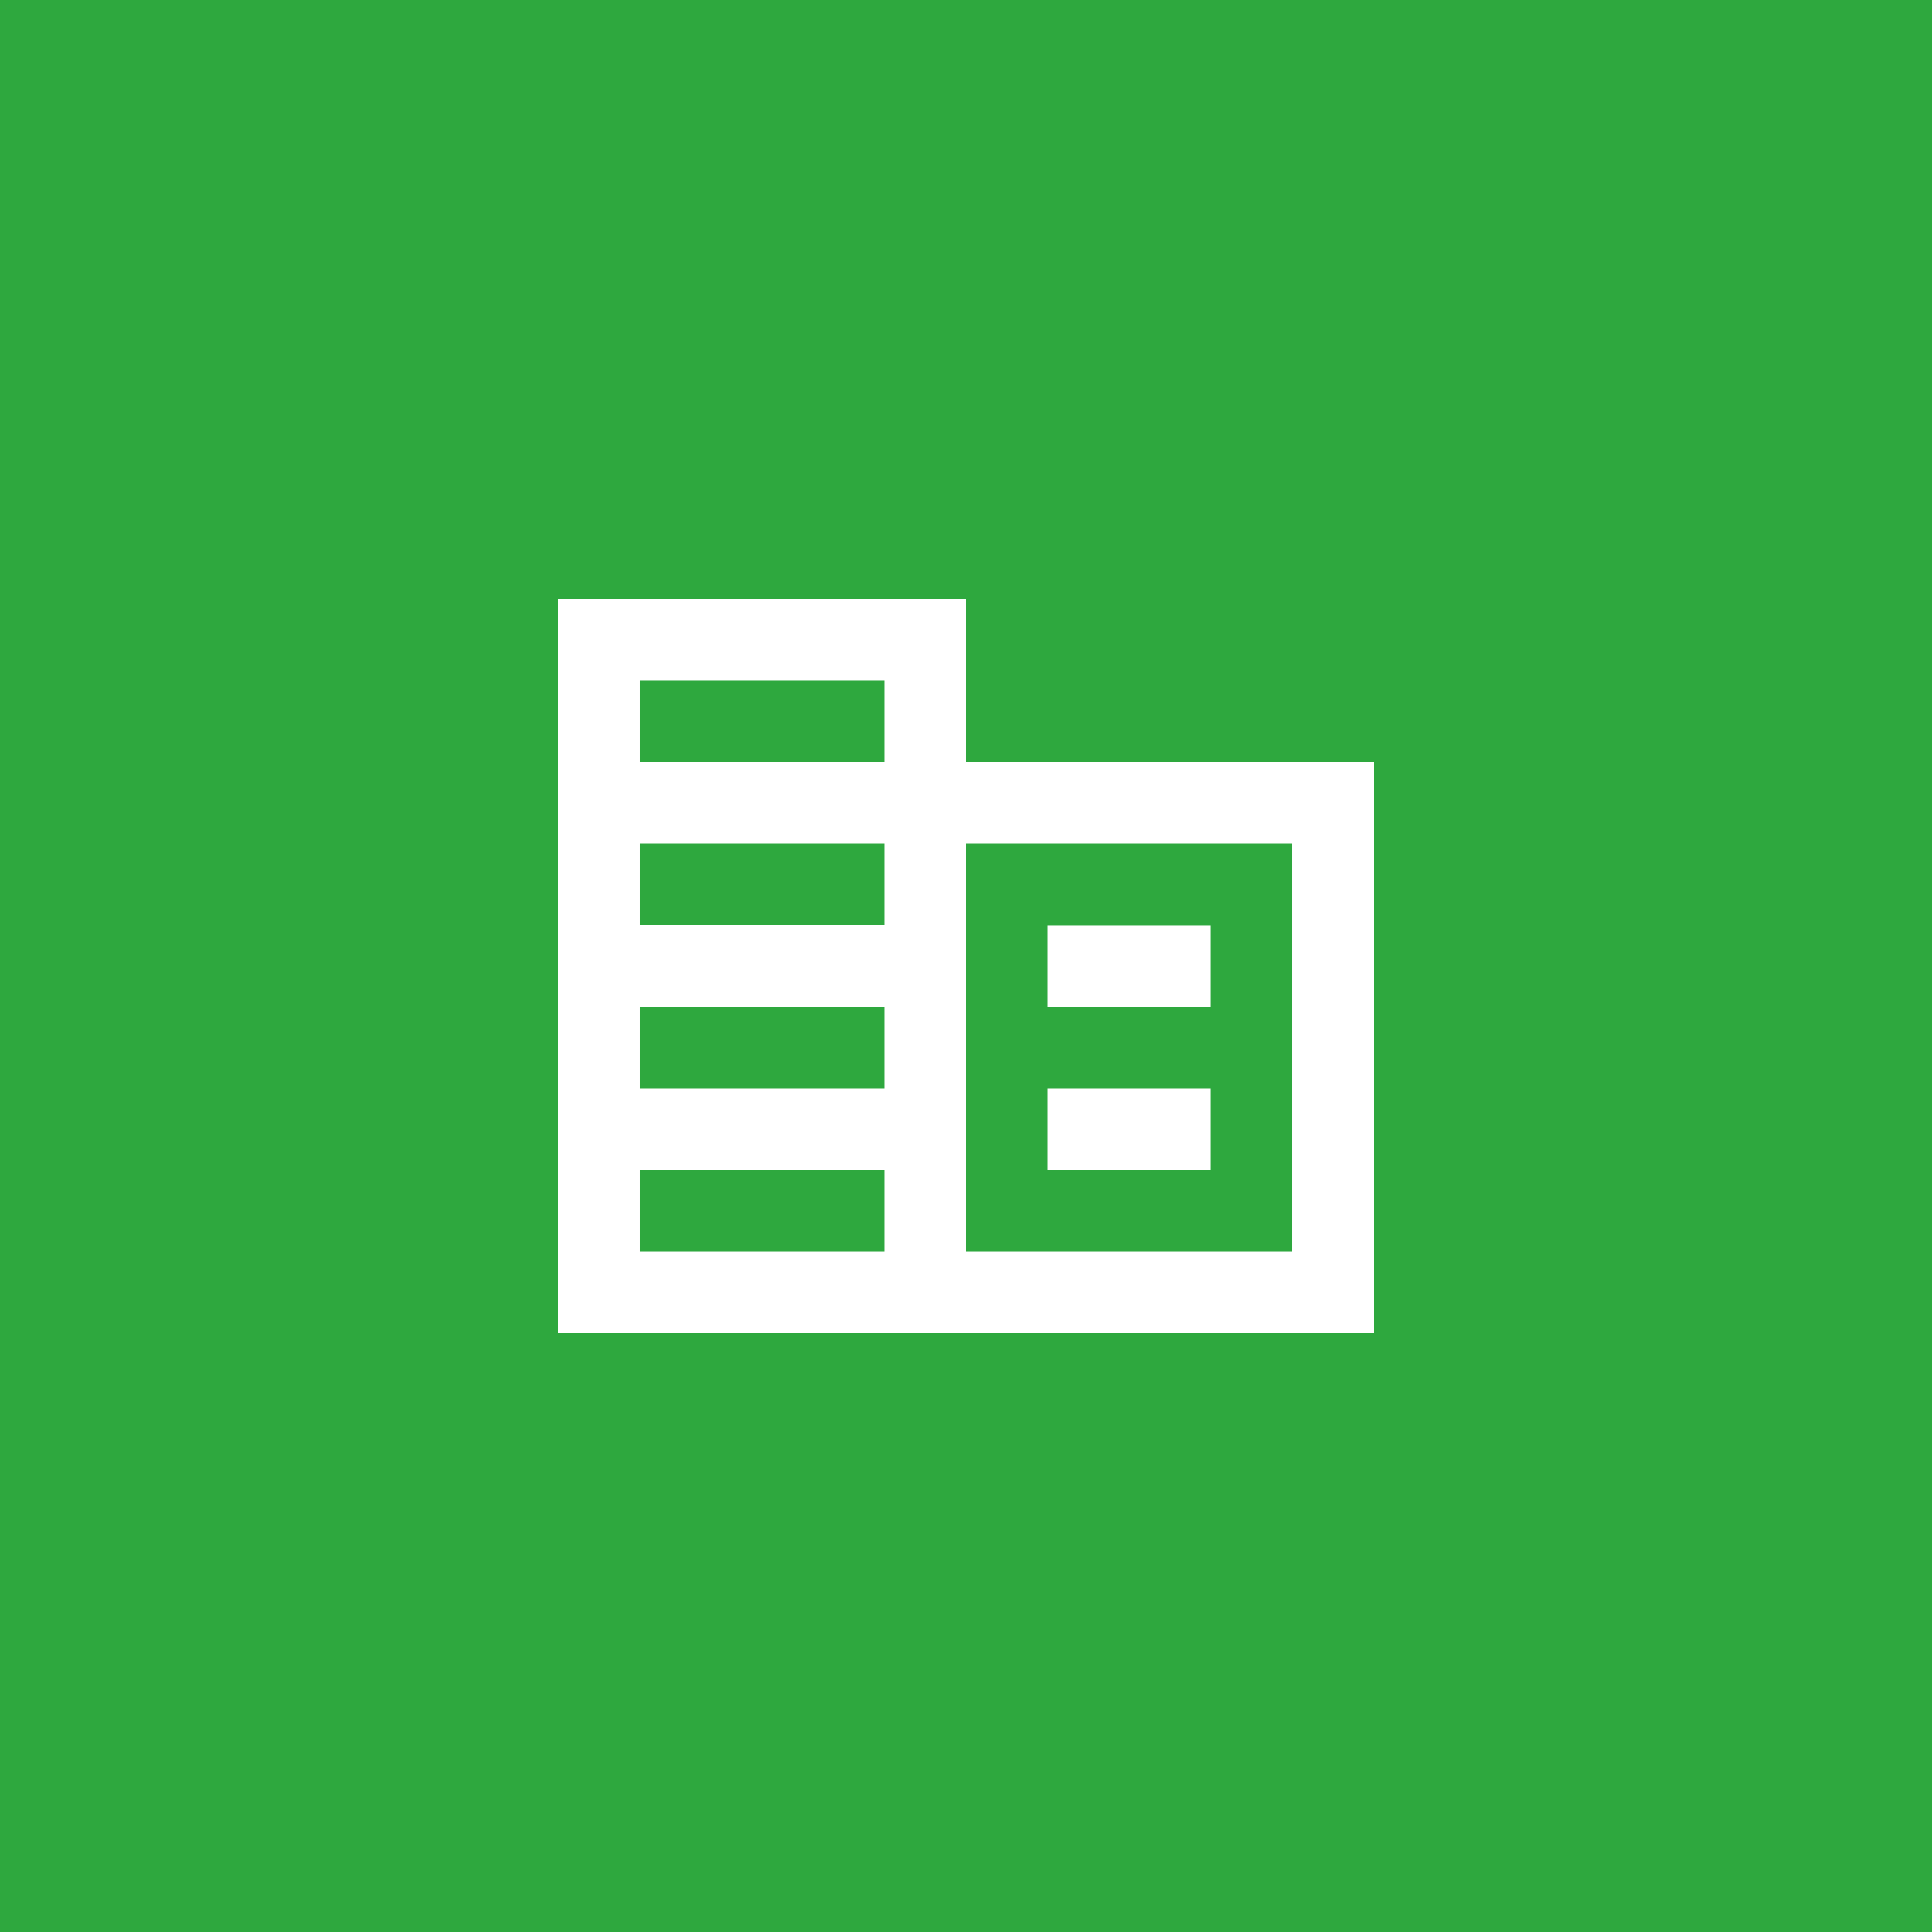 <?xml version="1.0" encoding="UTF-8"?> <svg xmlns="http://www.w3.org/2000/svg" id="Capa_1" data-name="Capa 1" version="1.1" viewBox="0 0 50 50"><defs><style> .cls-1 { fill: #2ea83e; } .cls-1, .cls-2 { stroke-width: 0px; } .cls-2 { fill: #fff; } </style></defs><rect class="cls-1" width="50" height="50"></rect><path class="cls-2" d="M14.44,34.5V15.5h10.56v4.22h10.56v14.78H14.44ZM16.56,32.39h6.33v-2.11h-6.33v2.11ZM16.56,28.17h6.33v-2.11h-6.33v2.11ZM16.56,23.94h6.33v-2.11h-6.33v2.11ZM16.56,19.72h6.33v-2.11h-6.33v2.11ZM25,32.39h8.44v-10.56h-8.44v10.56ZM27.11,26.06v-2.11h4.22v2.11h-4.22ZM27.11,30.28v-2.11h4.22v2.11h-4.22Z"></path></svg> 
